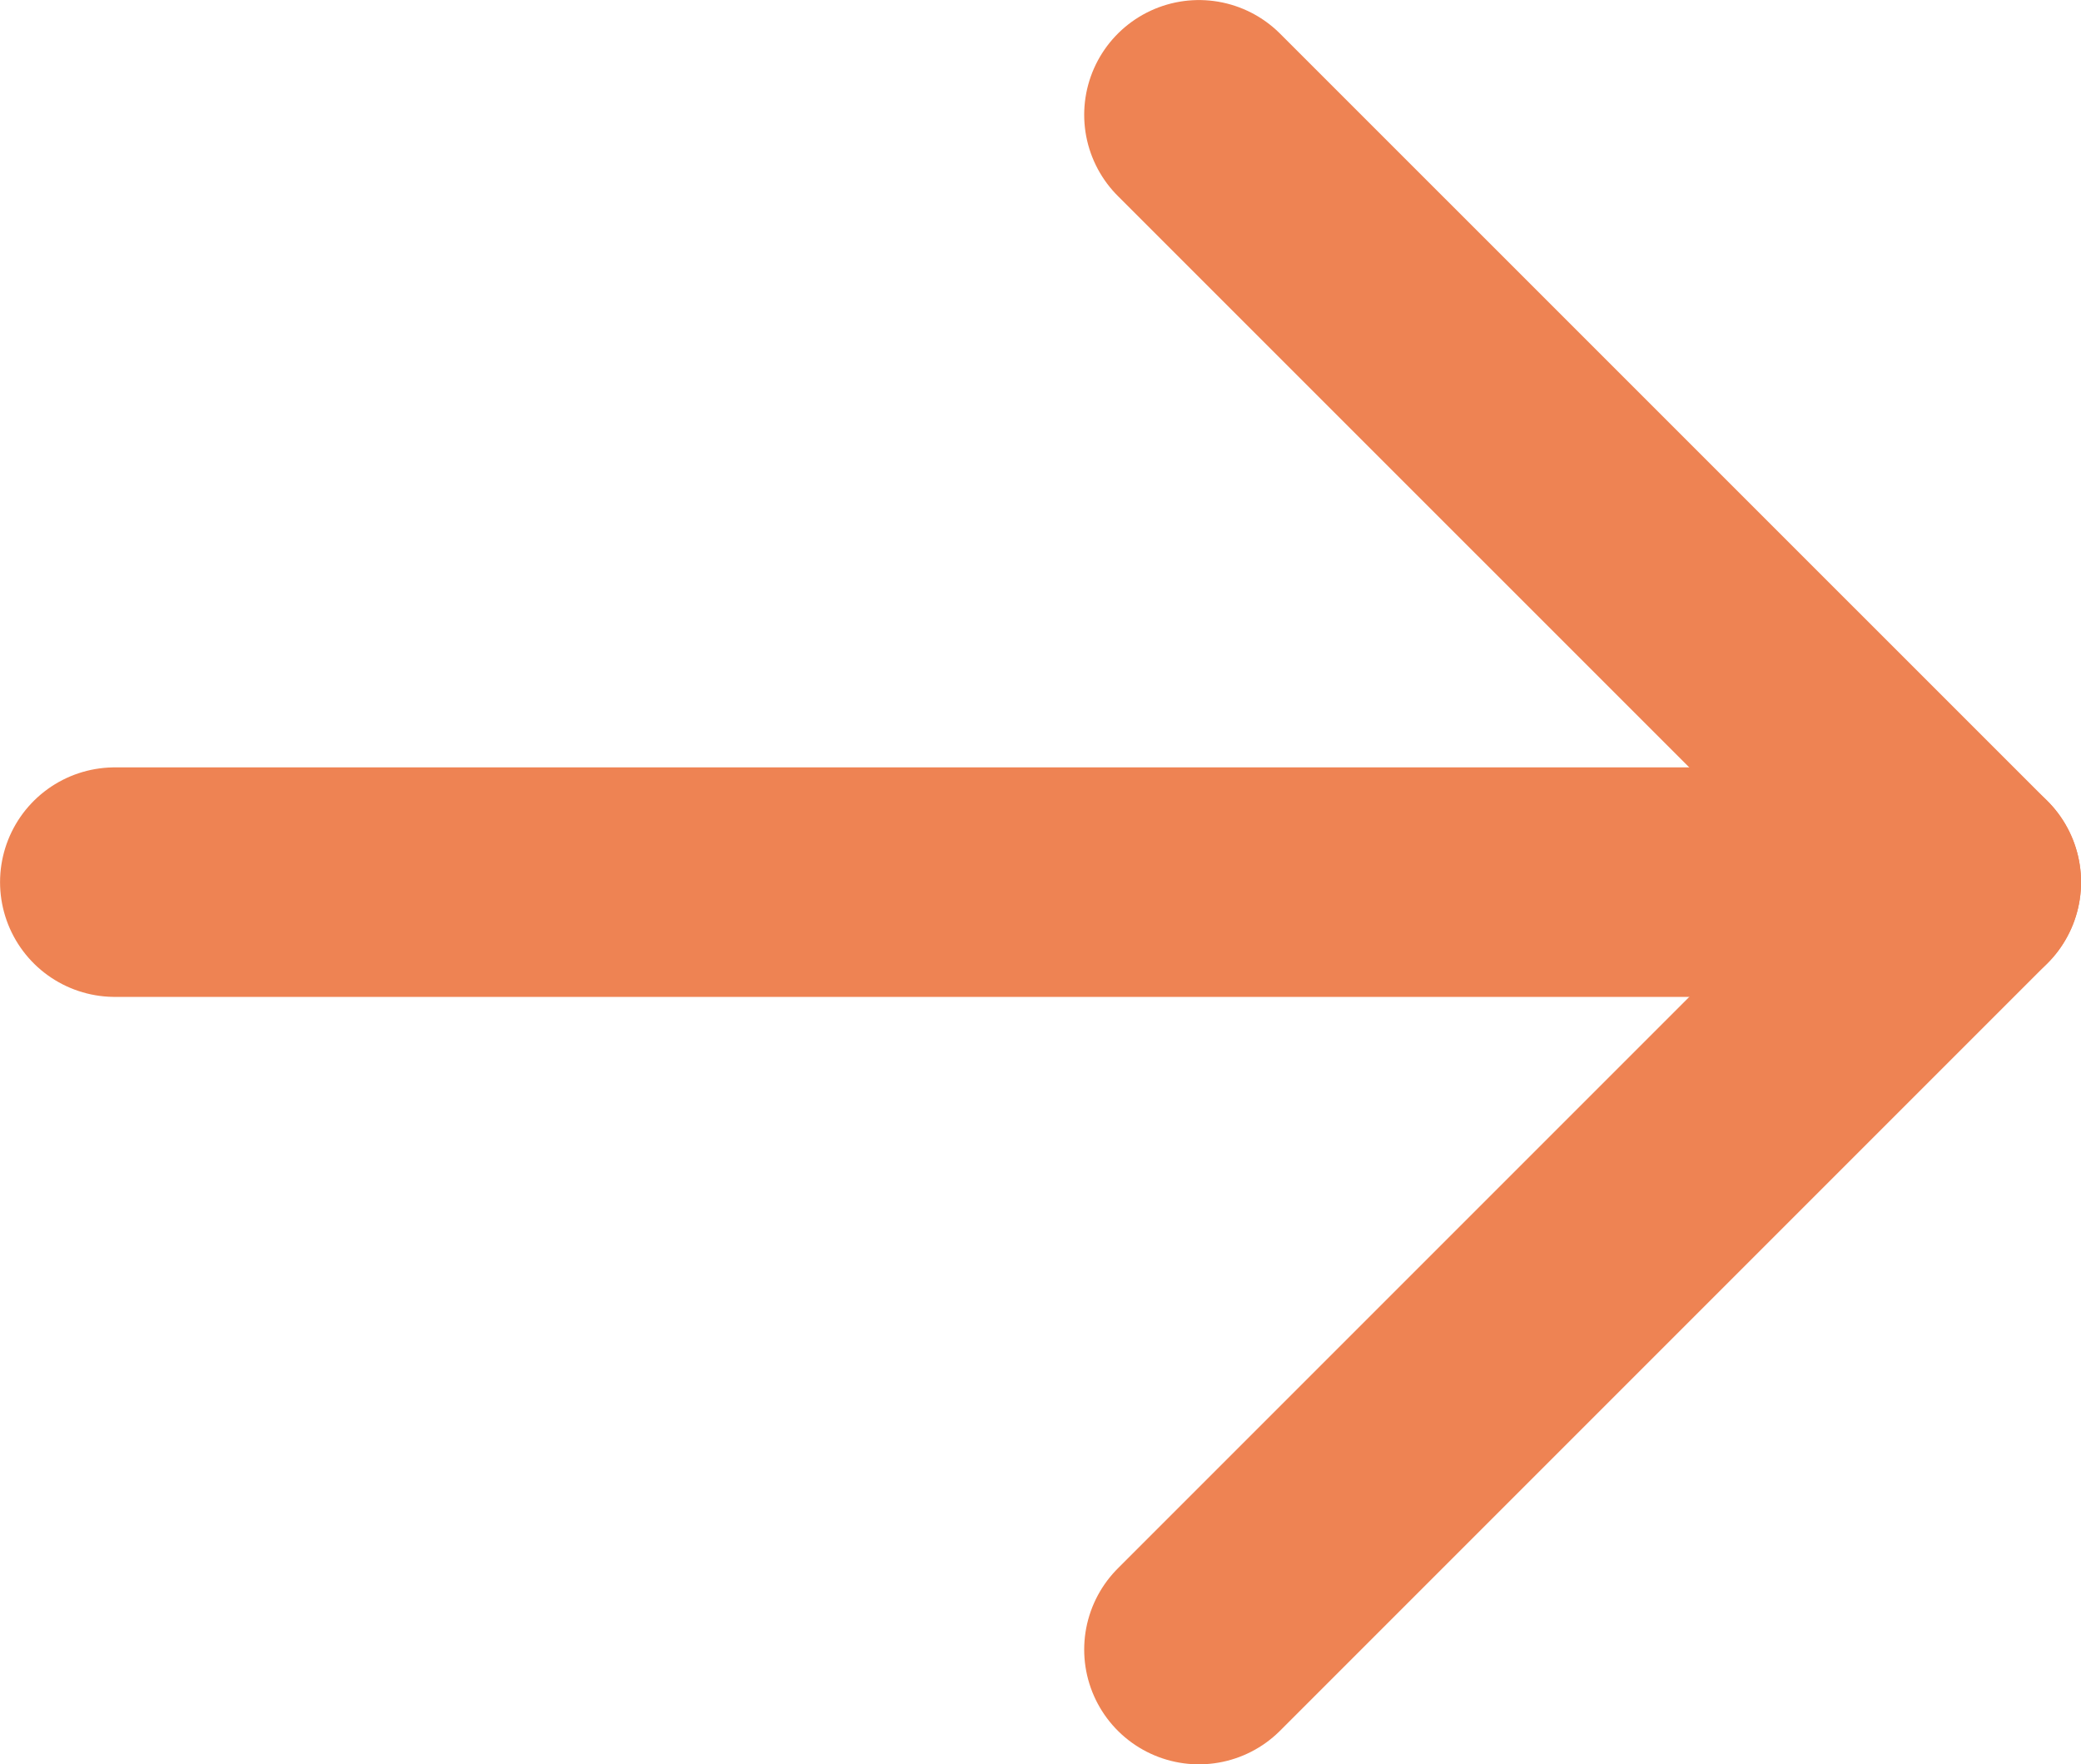 <?xml version="1.0" encoding="UTF-8"?><svg id="_レイヤー_2" xmlns="http://www.w3.org/2000/svg" width="20.339" height="17.243" viewBox="0 0 20.339 17.243"><g id="_レイヤー_1-2"><line x1="1.122" y1="8.621" x2="19.218" y2="8.621" fill="none" stroke="#ee8353" stroke-linecap="round" stroke-linejoin="round" stroke-width="2.243"/><polyline points="11.718 1.122 19.218 8.621 11.718 16.121" fill="none" stroke="#ee8353" stroke-linecap="round" stroke-linejoin="round" stroke-width="2.243"/></g></svg>